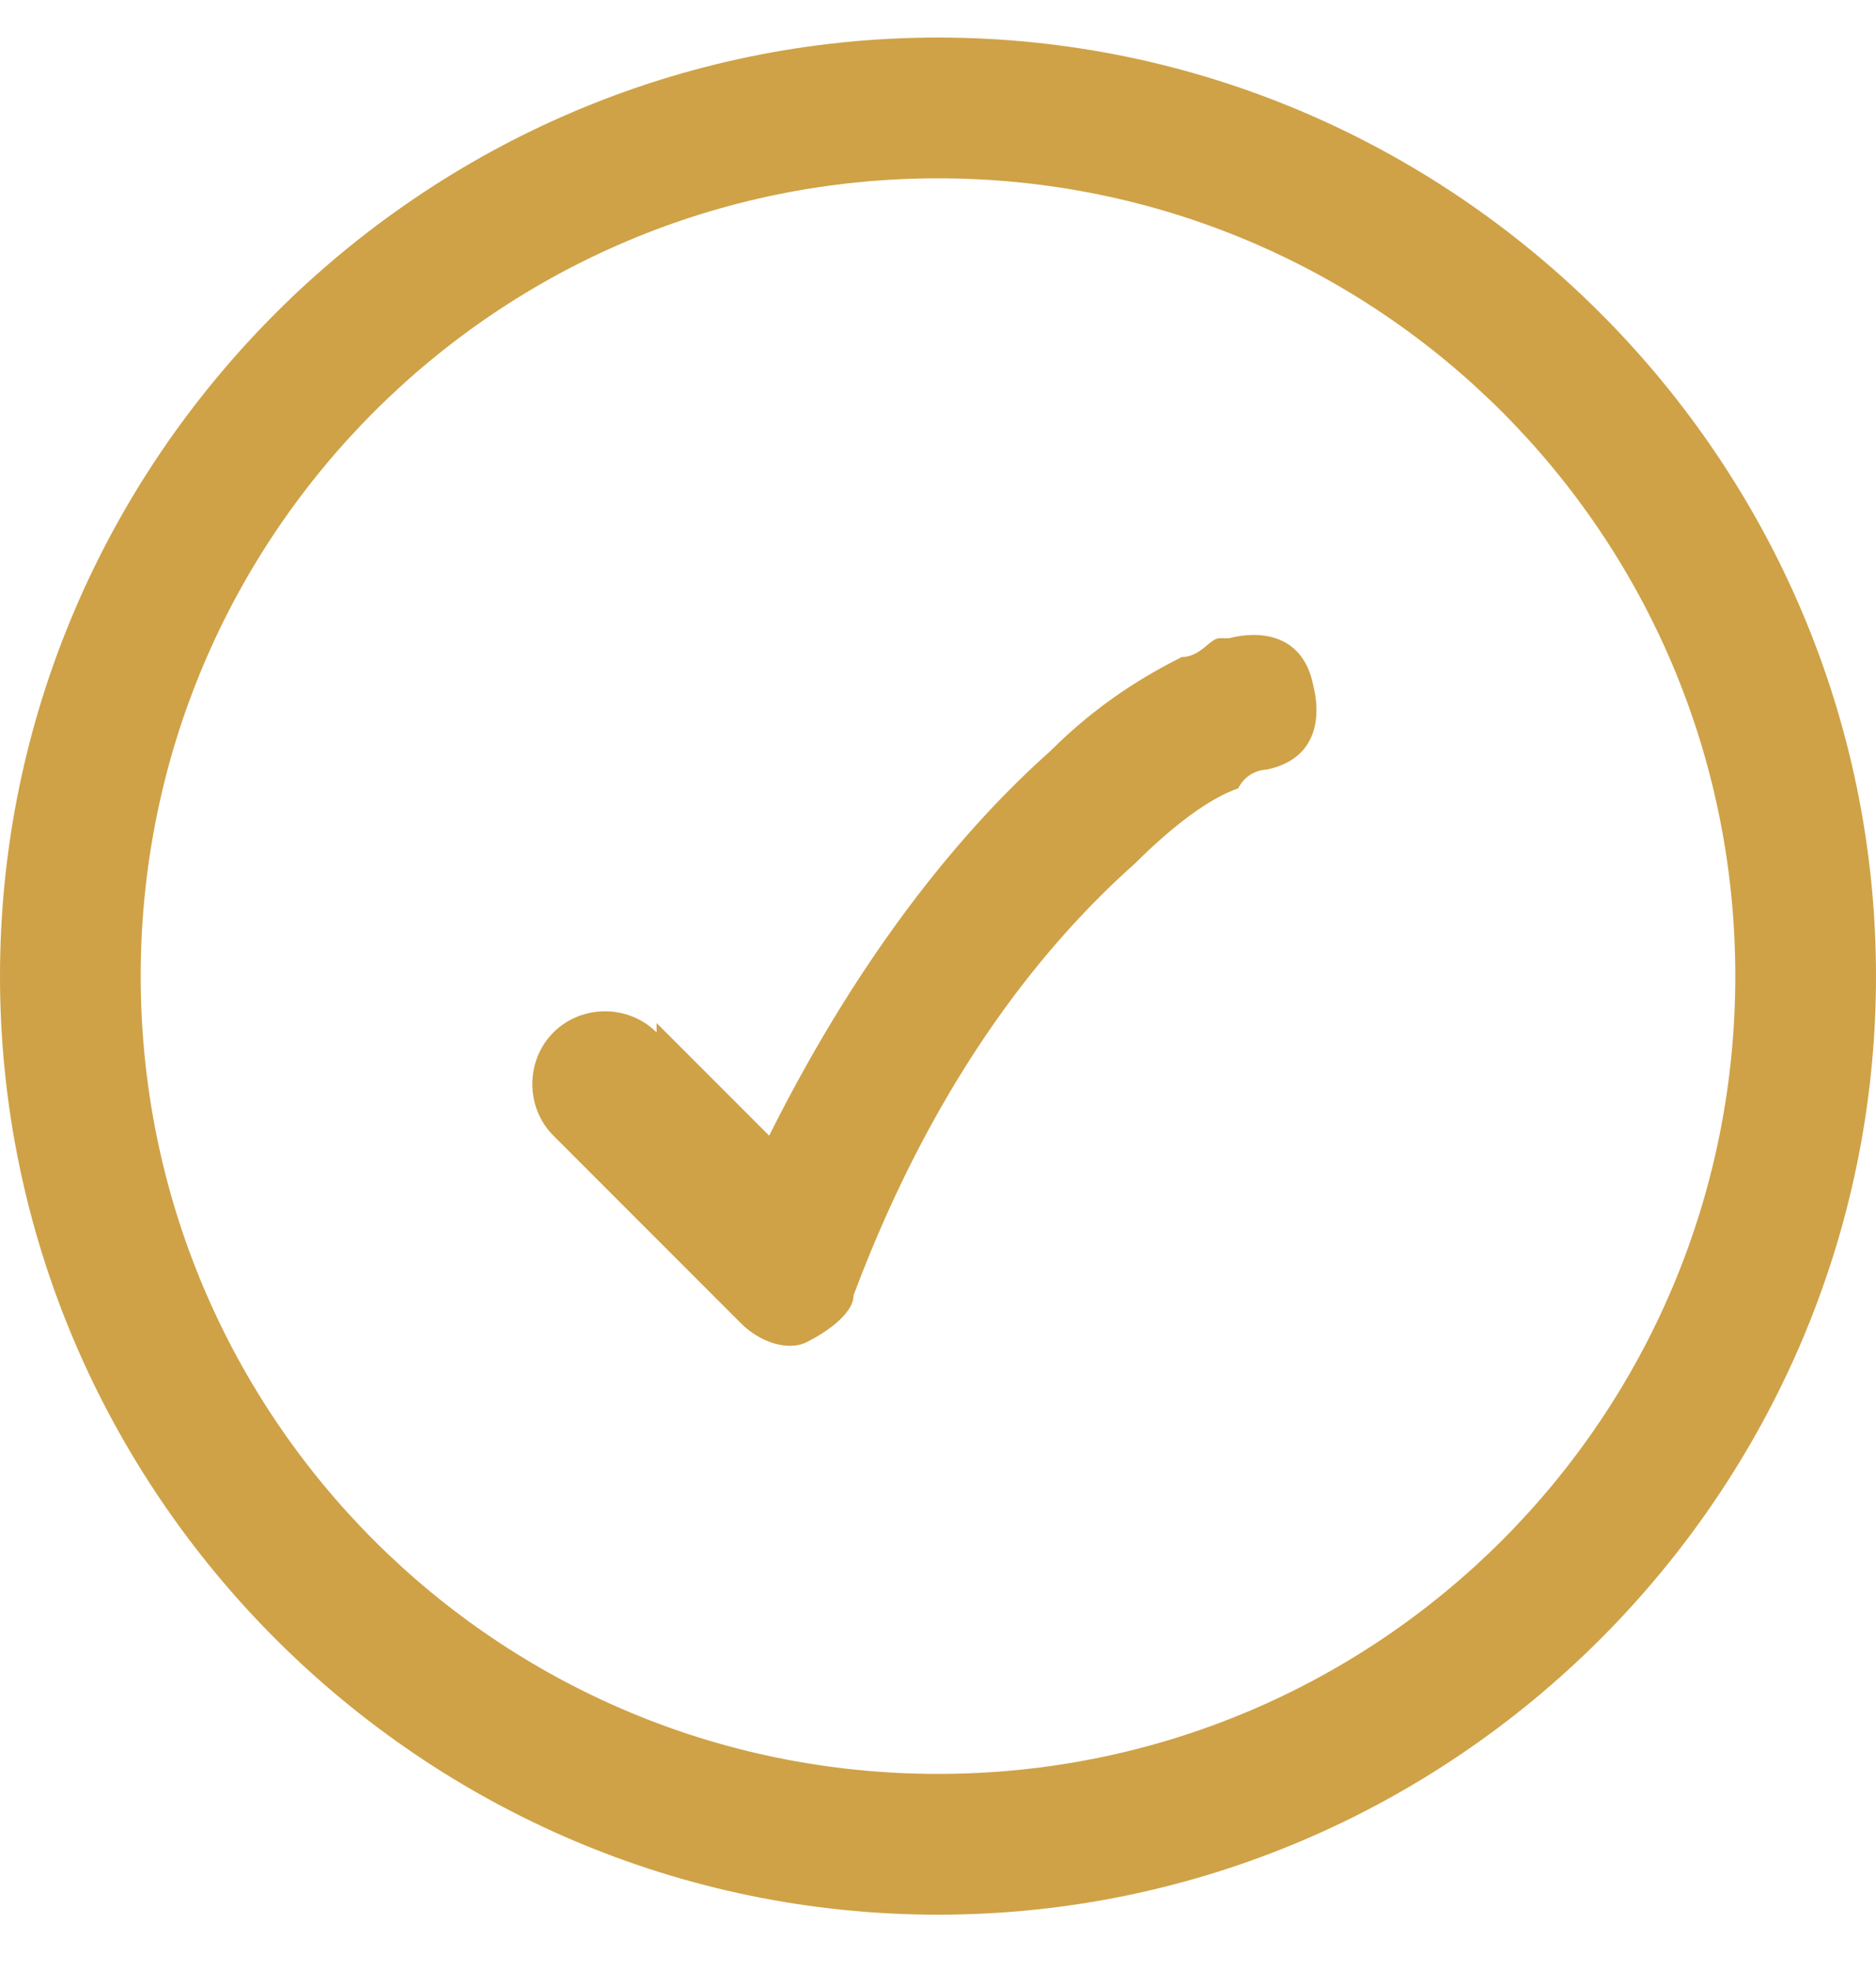<svg xmlns="http://www.w3.org/2000/svg" id="Layer_1" viewBox="0 0 20 21"><defs><style>      .st0, .st1 {        fill: #cfa247;      }      .st1 {        fill-rule: evenodd;      }    </style></defs><path class="st1" d="M10,18.9c4.7,0,8.5-3.8,8.5-8.5S14.7,1.9,10,1.9,1.5,5.7,1.5,10.4s3.8,8.5,8.5,8.5ZM10,20.4c5.5,0,10-4.5,10-10S15.5.4,10,.4,0,4.9,0,10.4s4.5,10,10,10Z"></path><path class="st0" d="M7,10.9l1.2,1.2c1-2,2.1-3.3,3-4.1.5-.5,1-.8,1.4-1,.2,0,.3-.2.4-.2,0,0,0,0,.1,0,0,0,0,0,0,0h0s0,0,0,0h0s0,0,0,0c.4-.1.8,0,.9.5.1.4,0,.8-.5.9h0s0,0,0,0c0,0-.2,0-.3.2-.3.1-.7.4-1.1.8-.9.8-2.1,2.2-3,4.6,0,.2-.3.4-.5.5s-.5,0-.7-.2l-2-2c-.3-.3-.3-.8,0-1.1s.8-.3,1.1,0Z"></path></svg>